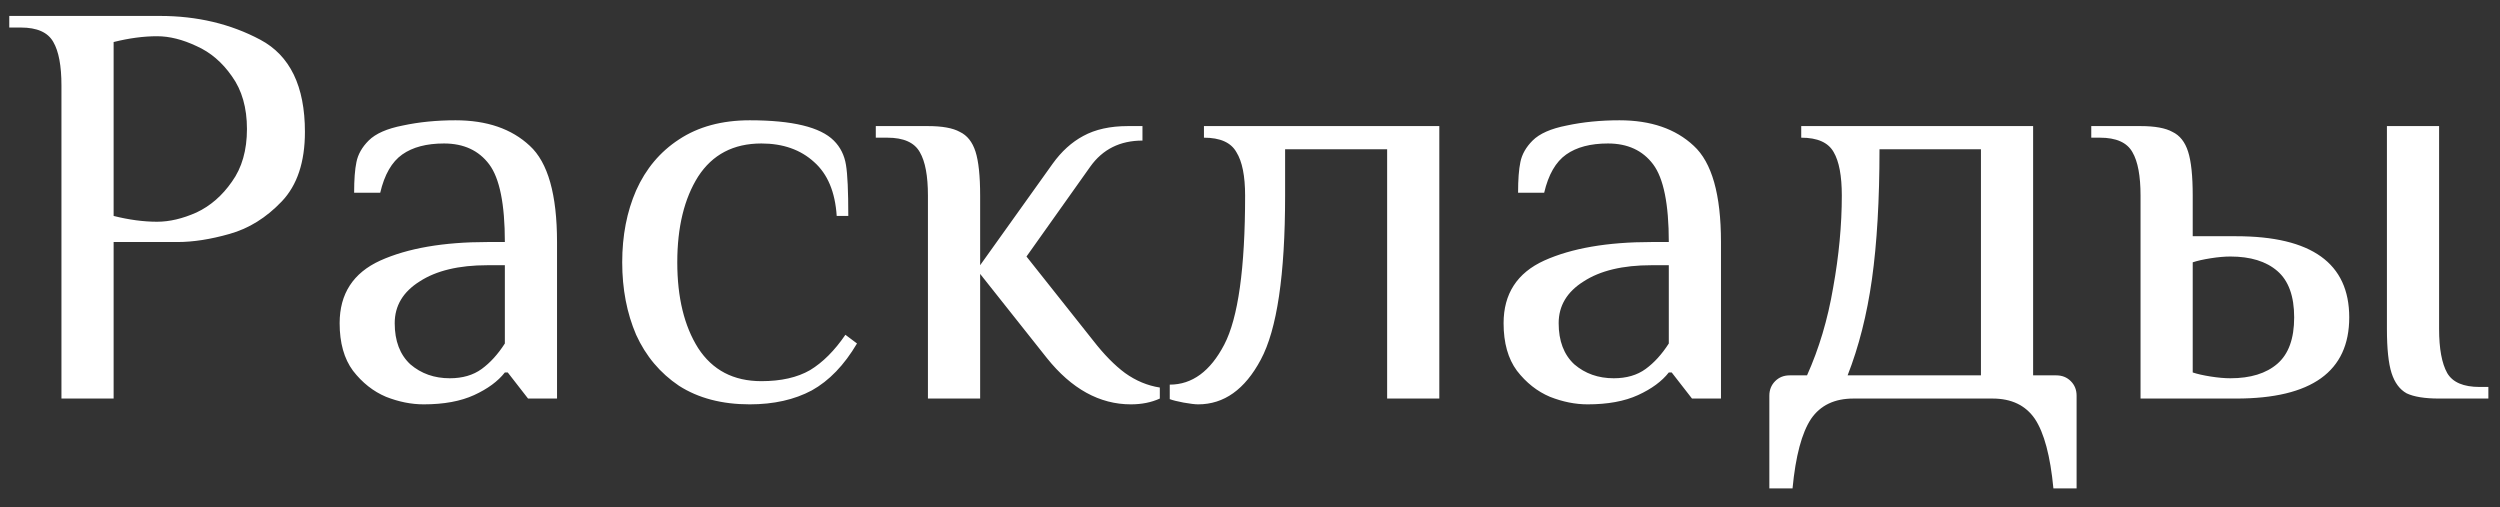 <?xml version="1.0" encoding="UTF-8"?> <svg xmlns="http://www.w3.org/2000/svg" width="69" height="14" viewBox="0 0 69 14" fill="none"><rect x="0" y="0" width="69" height="14" fill="#333333" stroke="none"/> <path d="M1.696 2.36C1.696 1.816 1.621 1.416 1.472 1.16C1.323 0.893 1.024 0.76 0.576 0.76H0.256V0.44H4.416C5.44 0.44 6.363 0.659 7.184 1.096C8.005 1.533 8.416 2.381 8.416 3.64C8.416 4.472 8.203 5.112 7.776 5.56C7.349 6.008 6.869 6.307 6.336 6.456C5.813 6.605 5.333 6.68 4.896 6.68H3.136V11H1.696V2.36ZM4.336 6.12C4.677 6.12 5.04 6.035 5.424 5.864C5.808 5.683 6.133 5.4 6.4 5.016C6.677 4.632 6.816 4.147 6.816 3.56C6.816 2.973 6.677 2.488 6.4 2.104C6.133 1.72 5.808 1.443 5.424 1.272C5.04 1.091 4.677 1 4.336 1C3.963 1 3.563 1.053 3.136 1.16V5.96C3.563 6.067 3.963 6.12 4.336 6.12ZM11.694 11.16C11.353 11.16 11.006 11.091 10.654 10.952C10.302 10.803 9.998 10.563 9.742 10.232C9.497 9.901 9.374 9.464 9.374 8.92C9.374 8.109 9.747 7.533 10.494 7.192C11.251 6.851 12.238 6.68 13.454 6.68H13.934C13.934 5.635 13.79 4.92 13.502 4.536C13.214 4.152 12.798 3.96 12.254 3.96C11.774 3.96 11.39 4.061 11.102 4.264C10.814 4.467 10.611 4.819 10.494 5.32H9.774C9.774 4.957 9.795 4.675 9.838 4.472C9.881 4.259 9.993 4.061 10.174 3.88C10.366 3.688 10.681 3.549 11.118 3.464C11.566 3.368 12.051 3.32 12.574 3.32C13.438 3.32 14.121 3.555 14.622 4.024C15.123 4.483 15.374 5.368 15.374 6.68V11H14.574L14.014 10.28H13.934C13.742 10.525 13.459 10.733 13.086 10.904C12.713 11.075 12.249 11.16 11.694 11.16ZM12.414 10.44C12.766 10.44 13.059 10.355 13.294 10.184C13.529 10.013 13.742 9.779 13.934 9.48V7.32H13.454C12.665 7.32 12.041 7.469 11.582 7.768C11.123 8.056 10.894 8.44 10.894 8.92C10.894 9.411 11.038 9.789 11.326 10.056C11.625 10.312 11.987 10.44 12.414 10.44ZM20.693 11.16C19.925 11.16 19.274 10.989 18.741 10.648C18.218 10.296 17.824 9.827 17.557 9.24C17.301 8.643 17.173 7.976 17.173 7.24C17.173 6.504 17.301 5.843 17.557 5.256C17.824 4.659 18.218 4.189 18.741 3.848C19.274 3.496 19.925 3.32 20.693 3.32C21.866 3.32 22.64 3.507 23.013 3.88C23.195 4.061 23.306 4.285 23.349 4.552C23.392 4.808 23.413 5.277 23.413 5.96H23.093C23.05 5.299 22.843 4.803 22.469 4.472C22.096 4.131 21.61 3.96 21.013 3.96C20.245 3.96 19.664 4.264 19.269 4.872C18.885 5.48 18.693 6.269 18.693 7.24C18.693 8.211 18.885 9 19.269 9.608C19.664 10.216 20.245 10.52 21.013 10.52C21.557 10.52 22.005 10.419 22.357 10.216C22.709 10.003 23.035 9.677 23.333 9.24L23.653 9.48C23.301 10.077 22.885 10.509 22.405 10.776C21.925 11.032 21.355 11.16 20.693 11.16ZM31.212 11.16C30.348 11.16 29.574 10.733 28.892 9.88L27.052 7.56V11H25.611V5.4C25.611 4.856 25.537 4.456 25.387 4.2C25.238 3.933 24.939 3.8 24.491 3.8H24.172V3.48H25.611C26.006 3.48 26.299 3.533 26.491 3.64C26.694 3.736 26.838 3.917 26.924 4.184C27.009 4.451 27.052 4.856 27.052 5.4V7.32L29.052 4.52C29.297 4.179 29.579 3.923 29.899 3.752C30.23 3.571 30.641 3.48 31.131 3.48H31.532V3.88C30.913 3.88 30.433 4.12 30.091 4.6L28.331 7.08L30.172 9.4C30.47 9.784 30.764 10.083 31.052 10.296C31.35 10.509 31.67 10.643 32.011 10.696V11C31.777 11.107 31.51 11.16 31.212 11.16ZM33.069 11.16C32.983 11.16 32.85 11.144 32.669 11.112C32.498 11.08 32.37 11.048 32.285 11.016V10.616C32.903 10.616 33.405 10.248 33.789 9.512C34.173 8.776 34.365 7.405 34.365 5.4C34.365 4.856 34.285 4.456 34.125 4.2C33.975 3.933 33.677 3.8 33.229 3.8V3.48H39.725V11H38.285V4.12H35.469V5.4C35.469 7.587 35.245 9.096 34.797 9.928C34.359 10.749 33.783 11.16 33.069 11.16ZM43.819 11.16C43.478 11.16 43.131 11.091 42.779 10.952C42.427 10.803 42.123 10.563 41.867 10.232C41.622 9.901 41.499 9.464 41.499 8.92C41.499 8.109 41.872 7.533 42.619 7.192C43.376 6.851 44.363 6.68 45.579 6.68H46.059C46.059 5.635 45.915 4.92 45.627 4.536C45.339 4.152 44.923 3.96 44.379 3.96C43.899 3.96 43.515 4.061 43.227 4.264C42.939 4.467 42.736 4.819 42.619 5.32H41.899C41.899 4.957 41.92 4.675 41.963 4.472C42.006 4.259 42.118 4.061 42.299 3.88C42.491 3.688 42.806 3.549 43.243 3.464C43.691 3.368 44.176 3.32 44.699 3.32C45.563 3.32 46.246 3.555 46.747 4.024C47.248 4.483 47.499 5.368 47.499 6.68V11H46.699L46.139 10.28H46.059C45.867 10.525 45.584 10.733 45.211 10.904C44.838 11.075 44.374 11.16 43.819 11.16ZM44.539 10.44C44.891 10.44 45.184 10.355 45.419 10.184C45.654 10.013 45.867 9.779 46.059 9.48V7.32H45.579C44.79 7.32 44.166 7.469 43.707 7.768C43.248 8.056 43.019 8.44 43.019 8.92C43.019 9.411 43.163 9.789 43.451 10.056C43.75 10.312 44.112 10.44 44.539 10.44ZM48.834 10.92C48.834 10.76 48.888 10.627 48.994 10.52C49.101 10.413 49.234 10.36 49.394 10.36H49.874C50.205 9.624 50.445 8.819 50.594 7.944C50.754 7.059 50.834 6.211 50.834 5.4C50.834 4.856 50.76 4.456 50.61 4.2C50.461 3.933 50.162 3.8 49.714 3.8V3.48H56.114V10.36H56.754C56.914 10.36 57.047 10.413 57.154 10.52C57.261 10.627 57.314 10.76 57.314 10.92V13.48H56.674C56.589 12.584 56.418 11.944 56.162 11.56C55.906 11.187 55.517 11 54.994 11H51.154C50.632 11 50.242 11.187 49.986 11.56C49.73 11.944 49.559 12.584 49.474 13.48H48.834V10.92ZM54.674 10.36V4.12H51.874C51.874 5.517 51.805 6.712 51.666 7.704C51.528 8.685 51.303 9.571 50.994 10.36H54.674ZM59.079 5.4C59.079 4.856 59.005 4.456 58.855 4.2C58.706 3.933 58.407 3.8 57.959 3.8H57.719V3.48H59.079C59.474 3.48 59.767 3.533 59.959 3.64C60.162 3.736 60.306 3.917 60.391 4.184C60.477 4.451 60.519 4.856 60.519 5.4V6.52H61.719C63.799 6.52 64.839 7.267 64.839 8.76C64.839 10.253 63.799 11 61.719 11H59.079V5.4ZM67.319 11C66.924 11 66.626 10.952 66.423 10.856C66.231 10.749 66.093 10.563 66.007 10.296C65.922 10.029 65.879 9.624 65.879 9.08V3.48H67.319V9.08C67.319 9.624 67.394 10.029 67.543 10.296C67.692 10.552 67.991 10.68 68.439 10.68H68.679V11H67.319ZM61.559 10.44C62.114 10.44 62.546 10.307 62.855 10.04C63.164 9.773 63.319 9.347 63.319 8.76C63.319 8.173 63.164 7.747 62.855 7.48C62.546 7.213 62.114 7.08 61.559 7.08C61.399 7.08 61.218 7.096 61.015 7.128C60.812 7.16 60.647 7.197 60.519 7.24V10.28C60.647 10.323 60.812 10.36 61.015 10.392C61.218 10.424 61.399 10.44 61.559 10.44Z" fill="url(#paint0_linear_76_50)"></path> <defs> <linearGradient id="paint0_linear_76_50" x1="34.5" y1="-3" x2="34.5" y2="15" gradientUnits="userSpaceOnUse"> <stop stop-color="white"></stop> <stop offset="1" stop-color="white"></stop> </linearGradient> </defs> </svg> 